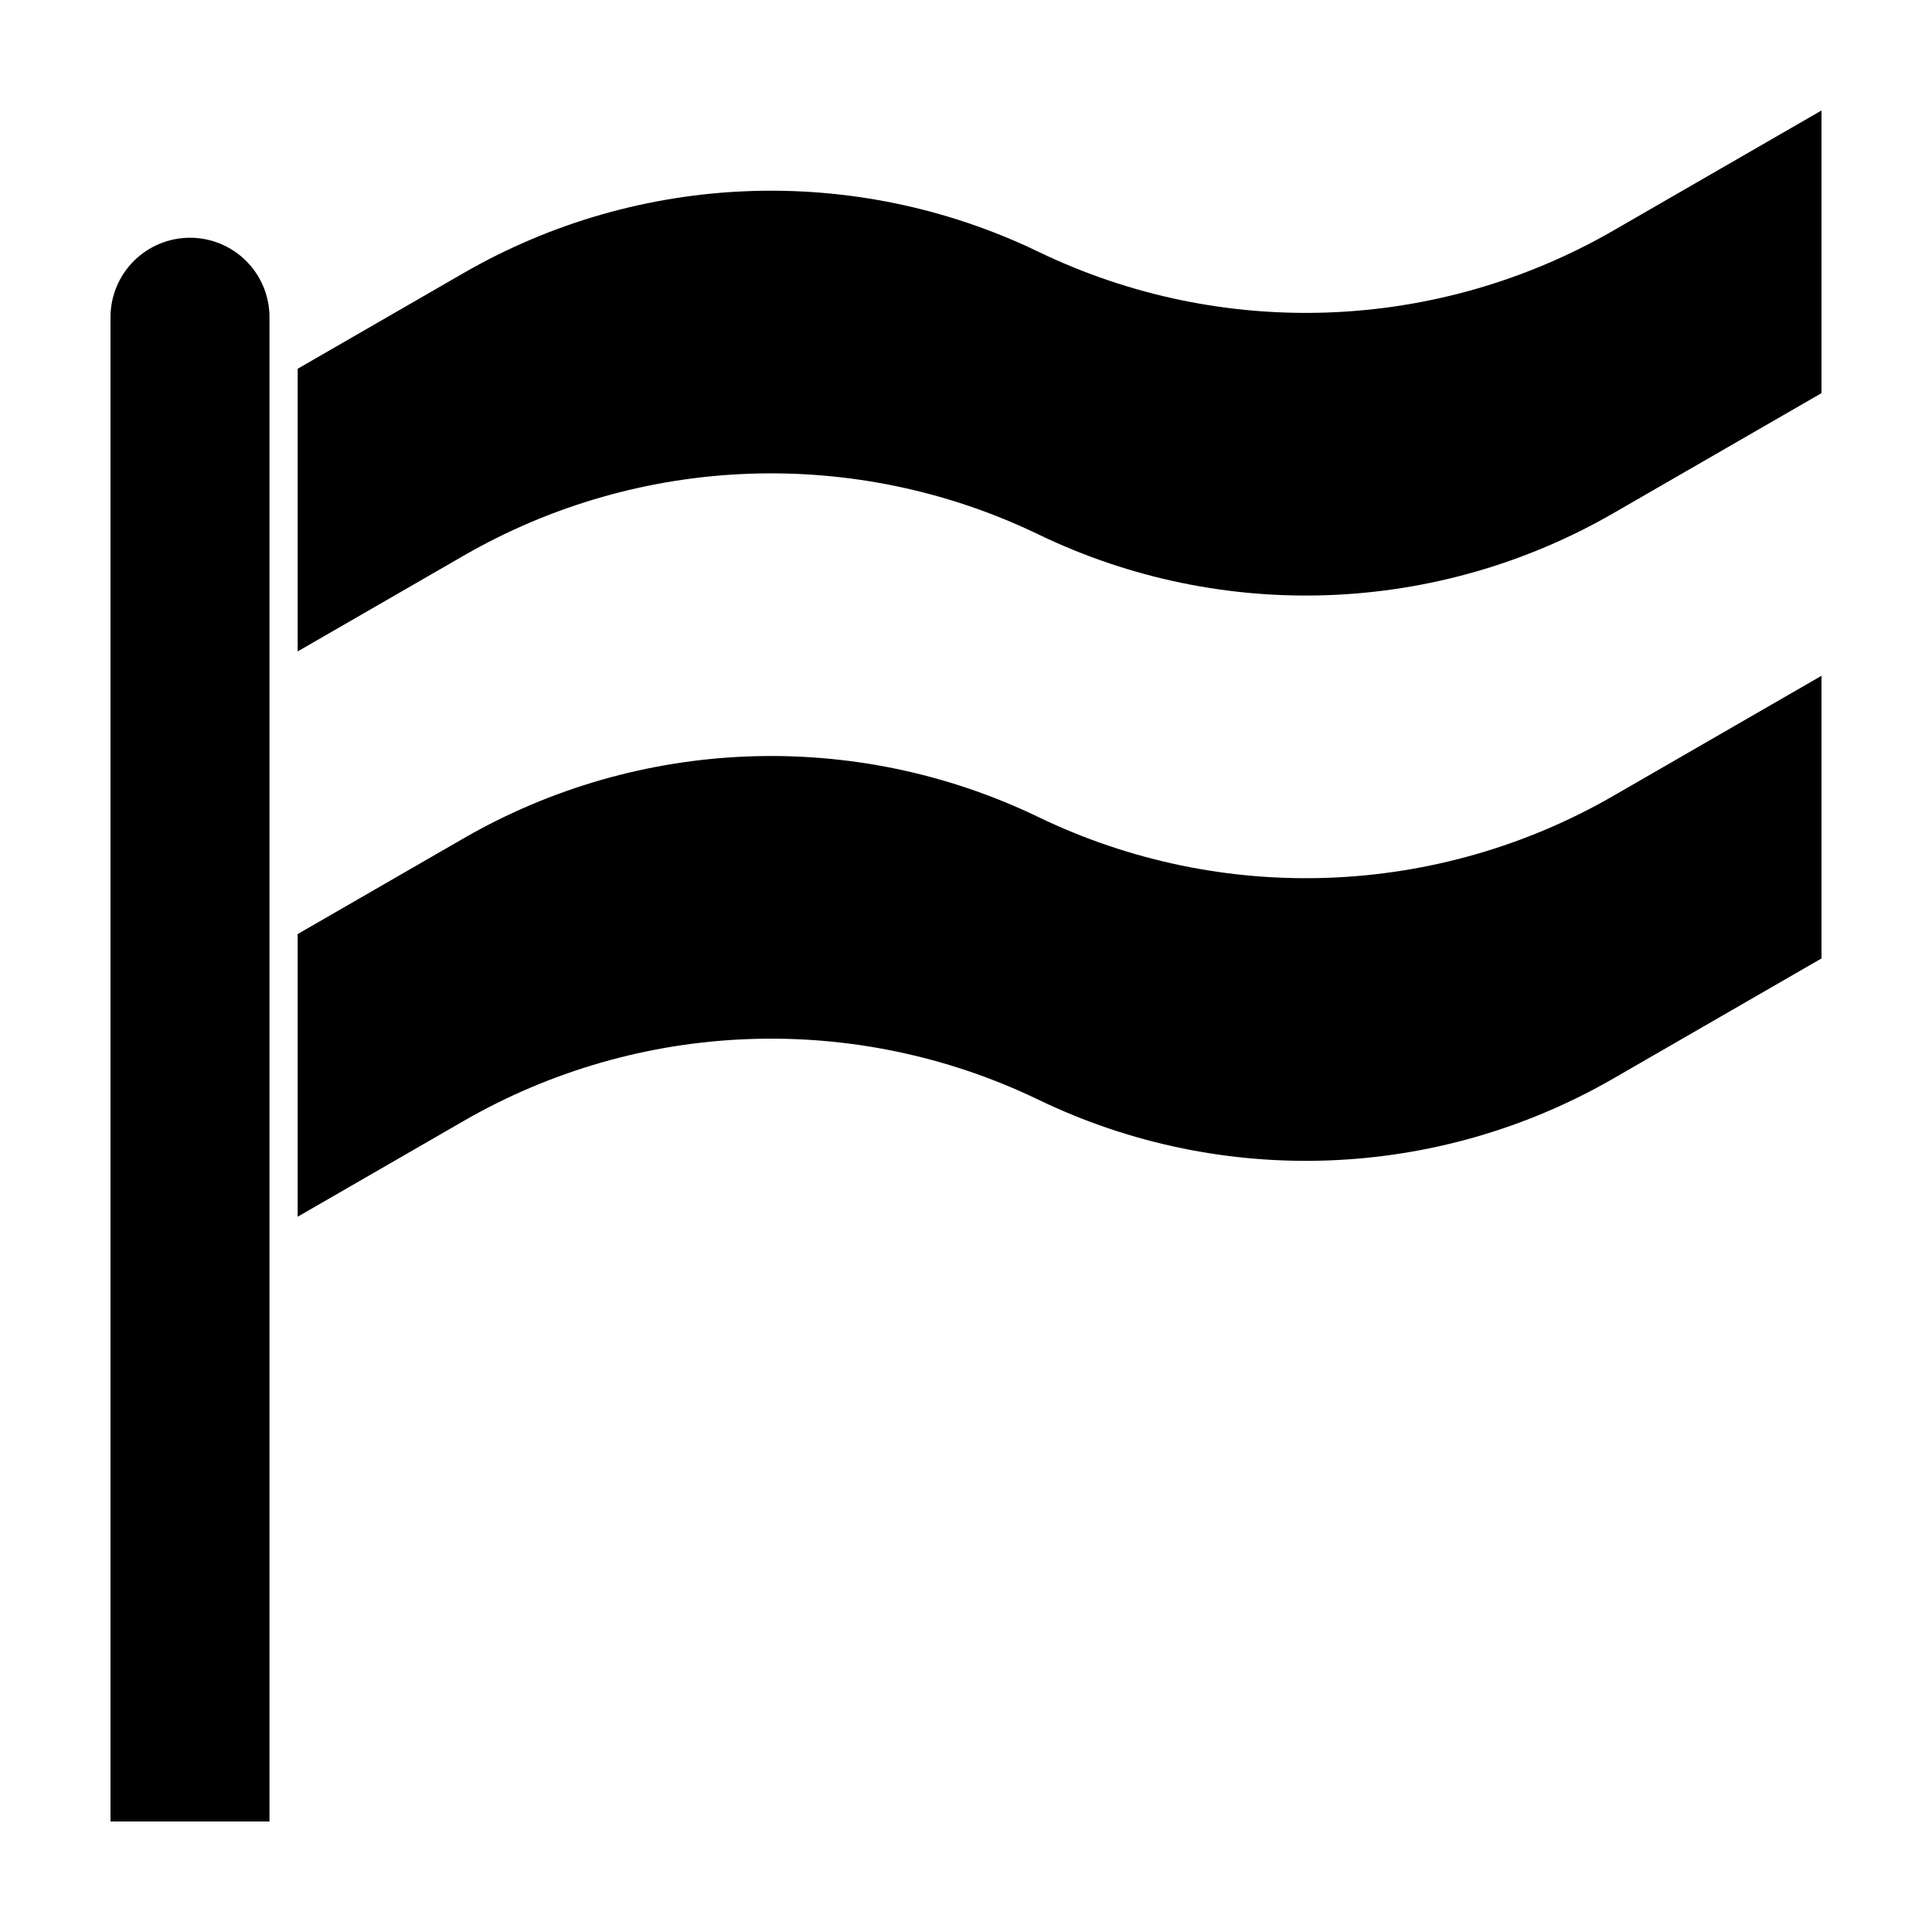 <?xml version="1.0" encoding="UTF-8"?>
<!-- Uploaded to: ICON Repo, www.iconrepo.com, Generator: ICON Repo Mixer Tools -->
<svg fill="#000000" width="800px" height="800px" version="1.1" viewBox="144 144 512 512" xmlns="http://www.w3.org/2000/svg">
 <g fill-rule="evenodd">
  <path d="m215.42 228.07c0-5.586-2.215-10.941-6.168-14.898-3.953-3.949-9.309-6.168-14.898-6.168h-0.004c-5.586 0-10.941 2.215-14.895 6.168-3.949 3.953-6.172 9.309-6.172 14.898v398.64h42.133v-398.64z"/>
  <path d="m222.88 391.54 43.973-25.367c46.727-26.953 103.77-29.066 152.36-5.633 48.586 23.434 105.62 21.328 152.35-5.633 28.898-16.672 55.156-31.82 55.156-31.82v74.906s-26.258 15.148-55.156 31.82c-46.727 26.957-103.77 29.066-152.35 5.633-48.594-23.434-105.63-21.32-152.36 5.633l-43.973 25.367zm0-149.81 43.973-25.367c46.727-26.957 103.77-29.066 152.36-5.633 48.586 23.434 105.62 21.32 152.35-5.633 28.898-16.672 55.156-31.82 55.156-31.82v74.906s-26.258 15.145-55.156 31.82c-46.727 26.953-103.77 29.066-152.35 5.633-48.594-23.434-105.63-21.328-152.36 5.633l-43.973 25.367z"/>
 </g>
</svg>
